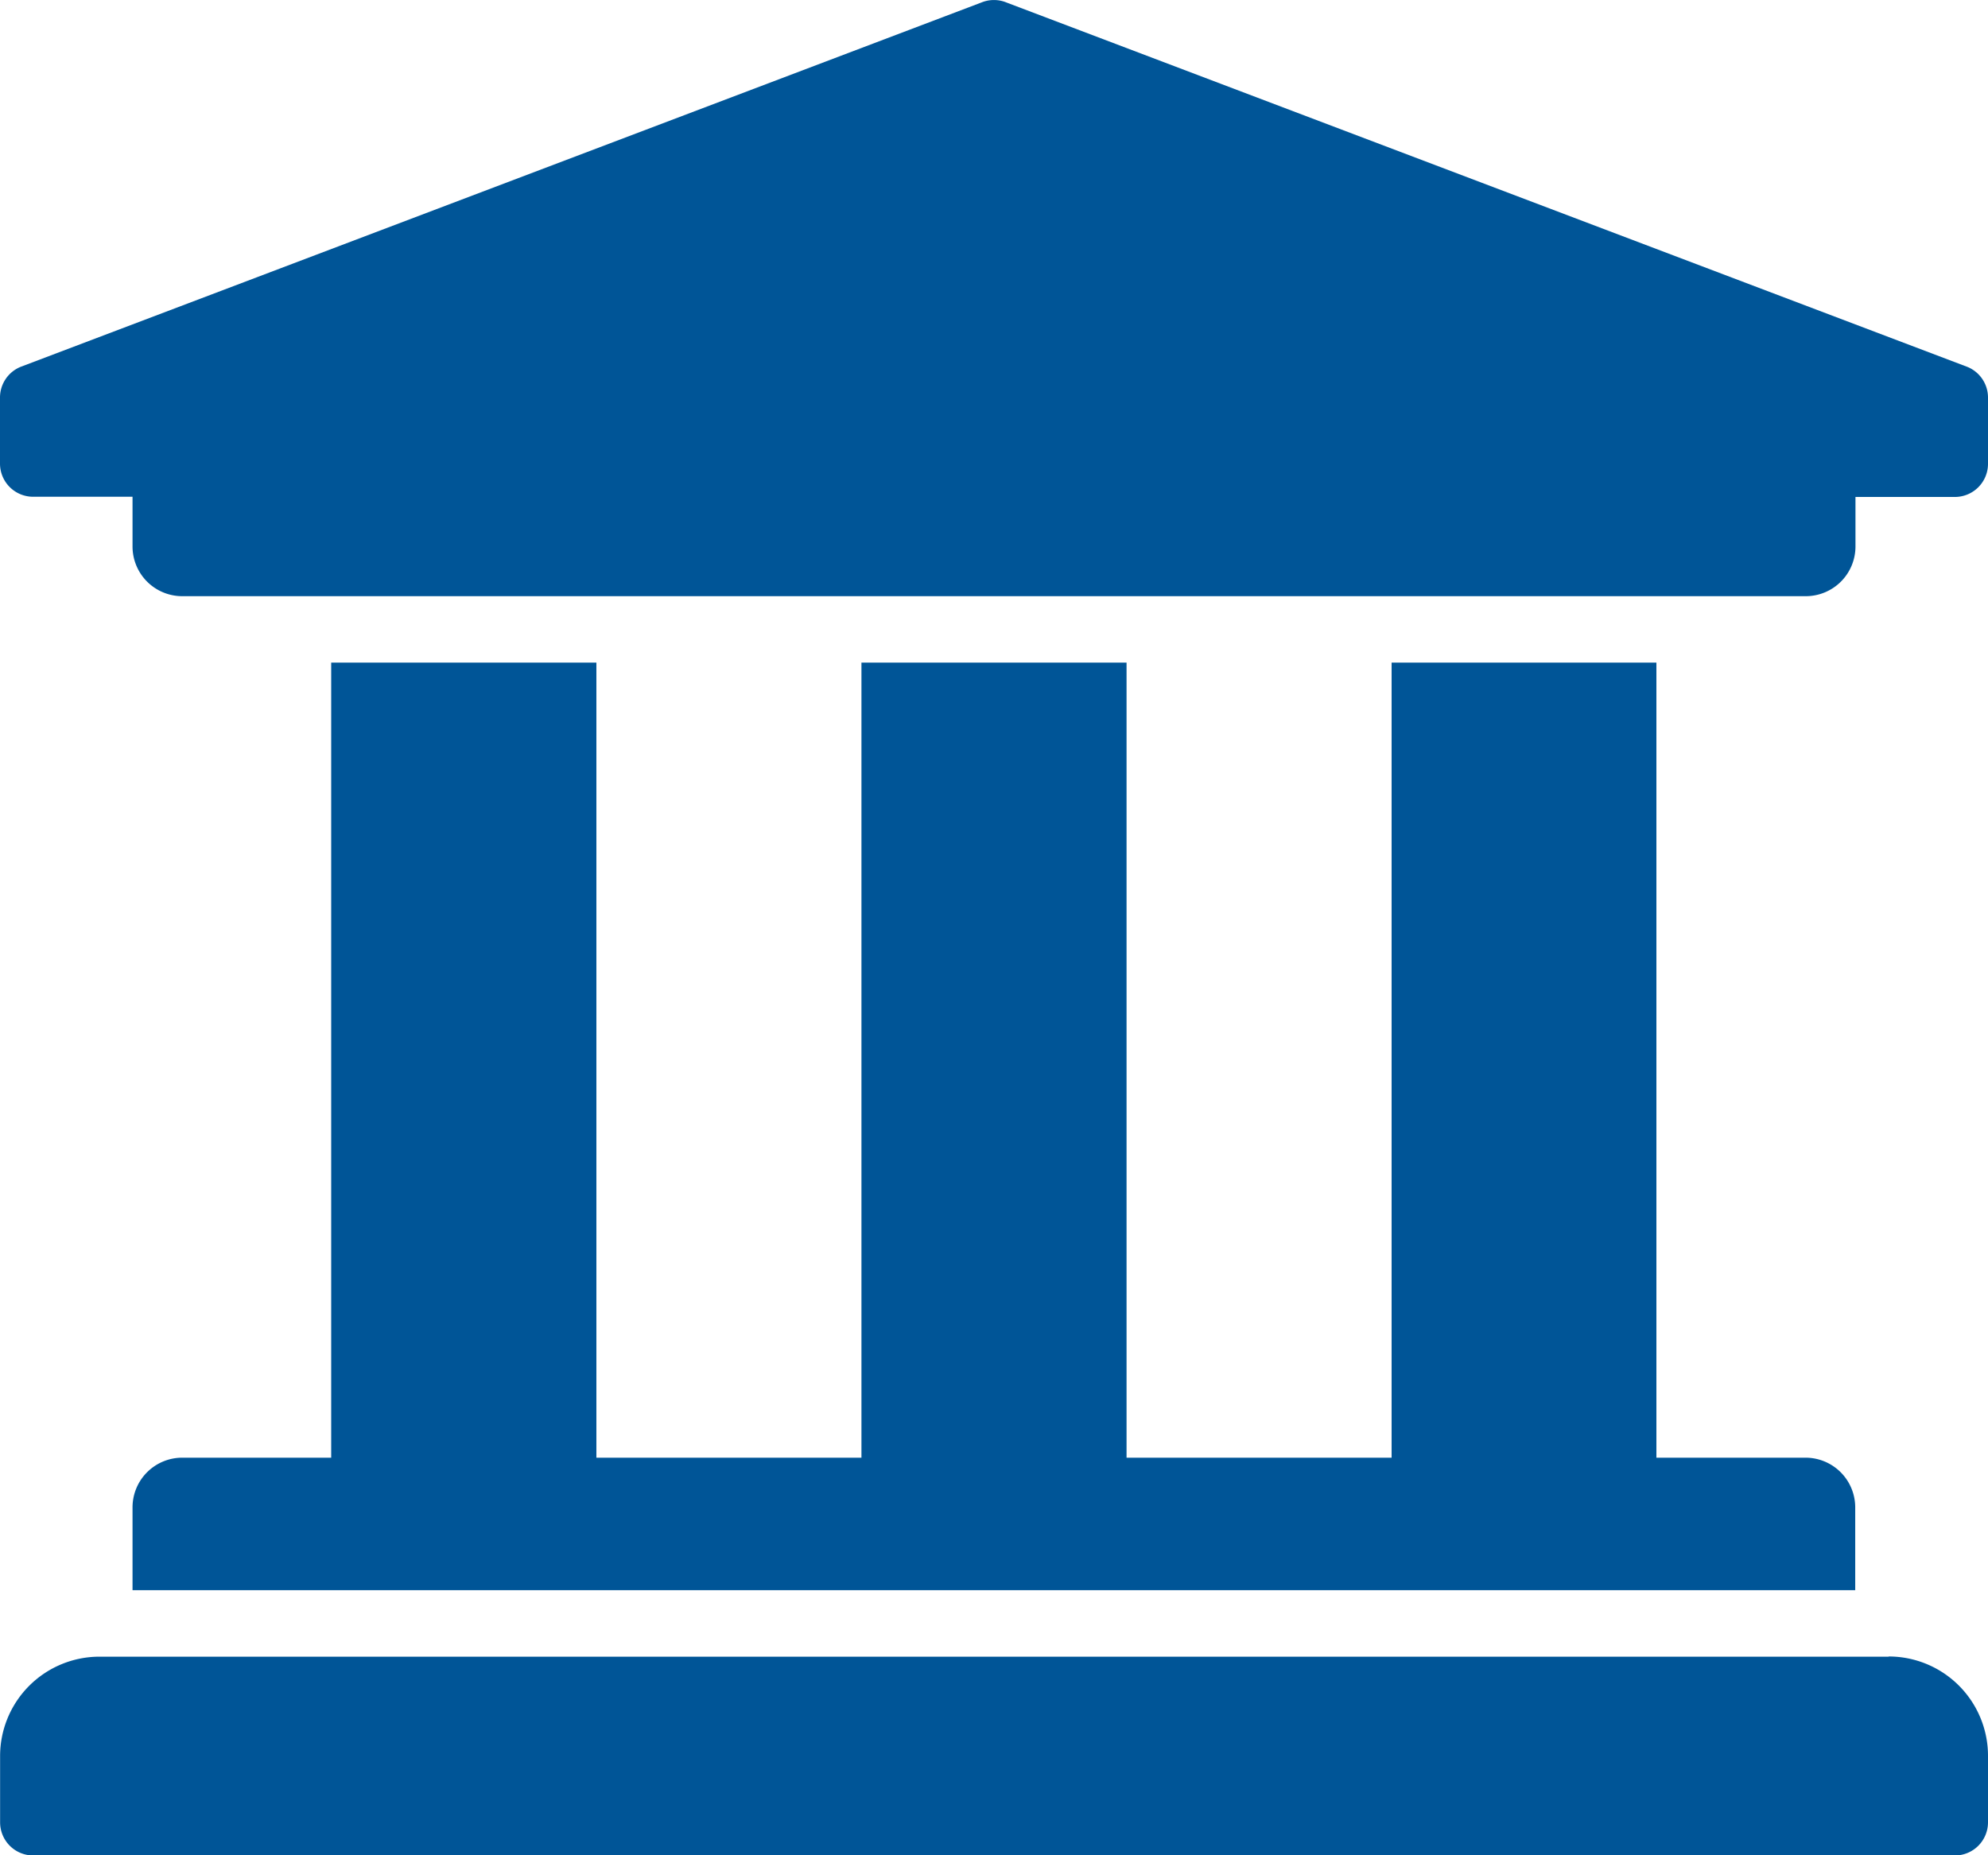 <svg xmlns="http://www.w3.org/2000/svg" width="39.467" height="36.836" viewBox="0 0 39.467 36.836"><defs><style>.a{fill:#005597;}</style></defs><path class="a" d="M40.592,10.143v1.316a.658.658,0,0,1-.658.658H37.961V13.1a.987.987,0,0,1-.987.987H4.743a.987.987,0,0,1-.987-.987v-.987H1.783a.658.658,0,0,1-.658-.658V10.143a.658.658,0,0,1,.406-.608L20.607,2.3a.657.657,0,0,1,.5,0L40.186,9.536A.658.658,0,0,1,40.592,10.143Zm-1.973,25H3.1a1.973,1.973,0,0,0-1.973,1.973v1.316a.658.658,0,0,0,.658.658H39.934a.658.658,0,0,0,.658-.658V37.112A1.973,1.973,0,0,0,38.619,35.139ZM7.7,15.406V31.192H4.743a.987.987,0,0,0-.987.987v1.644h34.2V32.179a.987.987,0,0,0-.987-.987h-2.96V15.406H28.752V31.192H23.49V15.406H18.227V31.192H12.965V15.406Z" transform="translate(-1.125 -2.25)"/></svg>